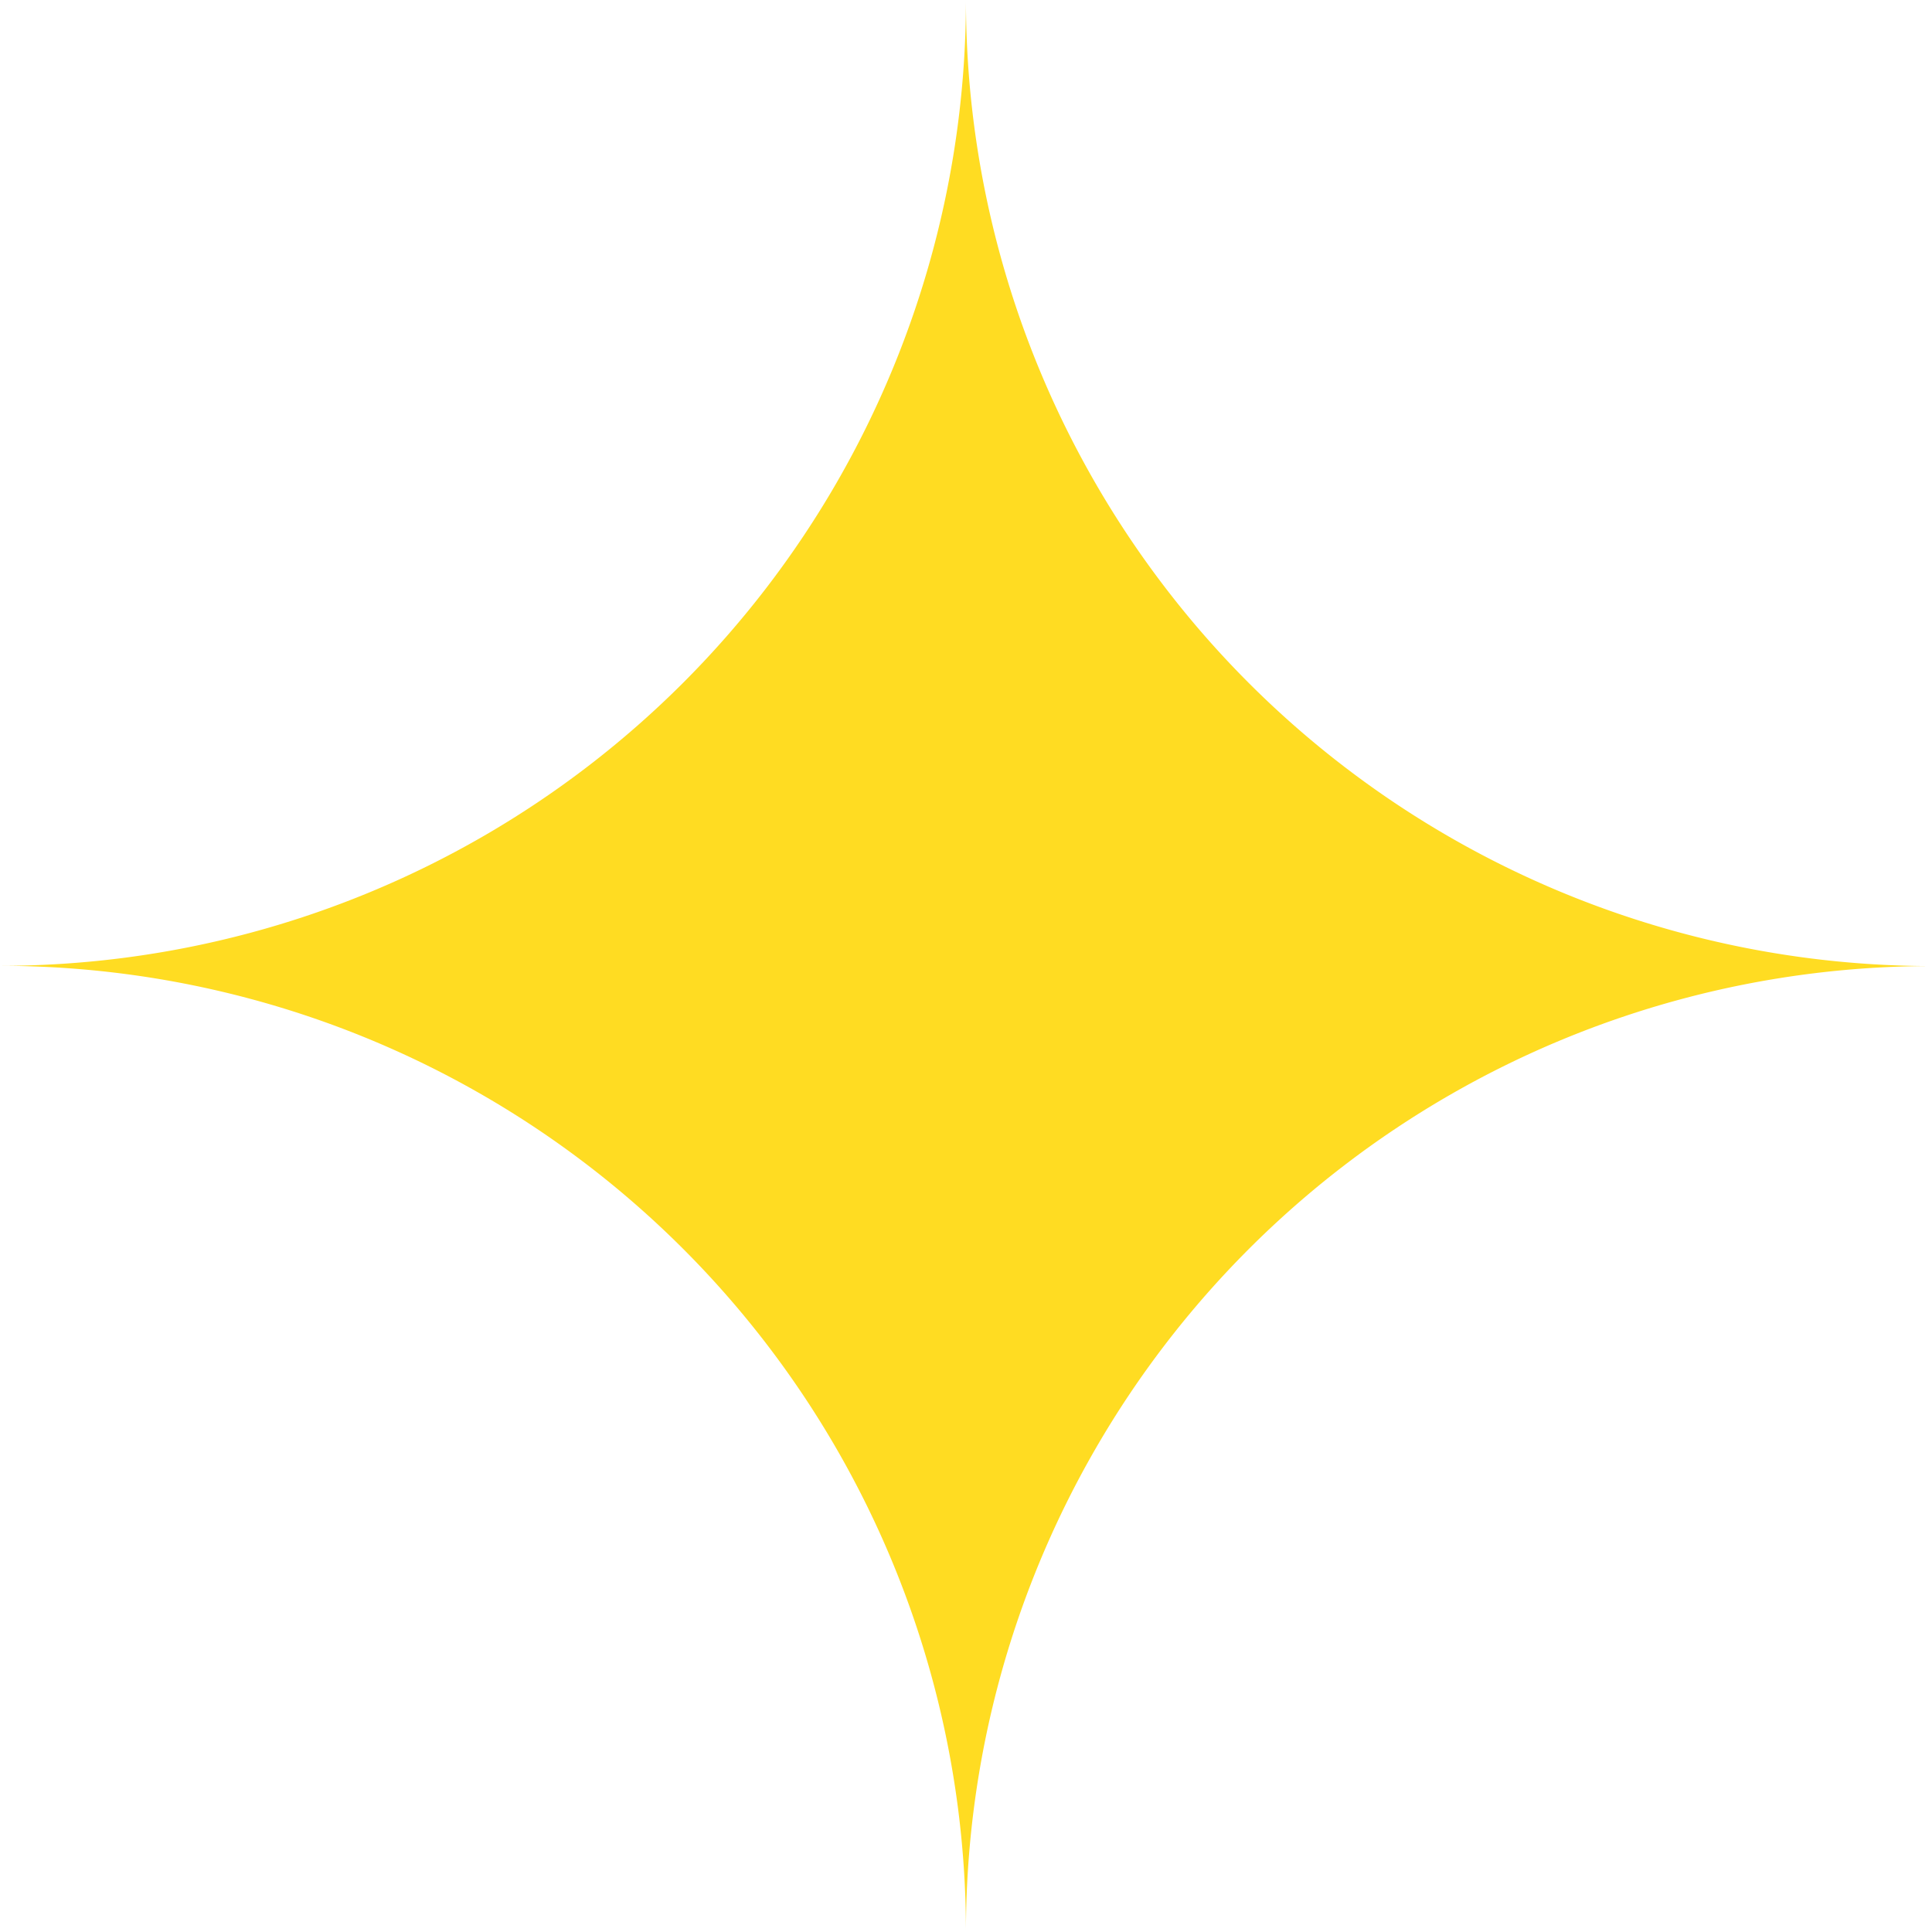   <svg xmlns="http://www.w3.org/2000/svg" viewBox="0 0 164.17 164.15" width="100%" style="vertical-align: middle; max-width: 100%; width: 100%;">
   <defs>
   </defs>
   <g>
    <g>
     <path d="M82.08,164.15h0A82.08,82.08,0,0,0,0,82.07H0A82.08,82.08,0,0,0,82.08,0h0a82.09,82.09,0,0,0,82.09,82.09h0A82.08,82.08,0,0,0,82.08,164.15Z" fill="rgb(255,220,34)">
     </path>
    </g>
   </g>
  </svg>
